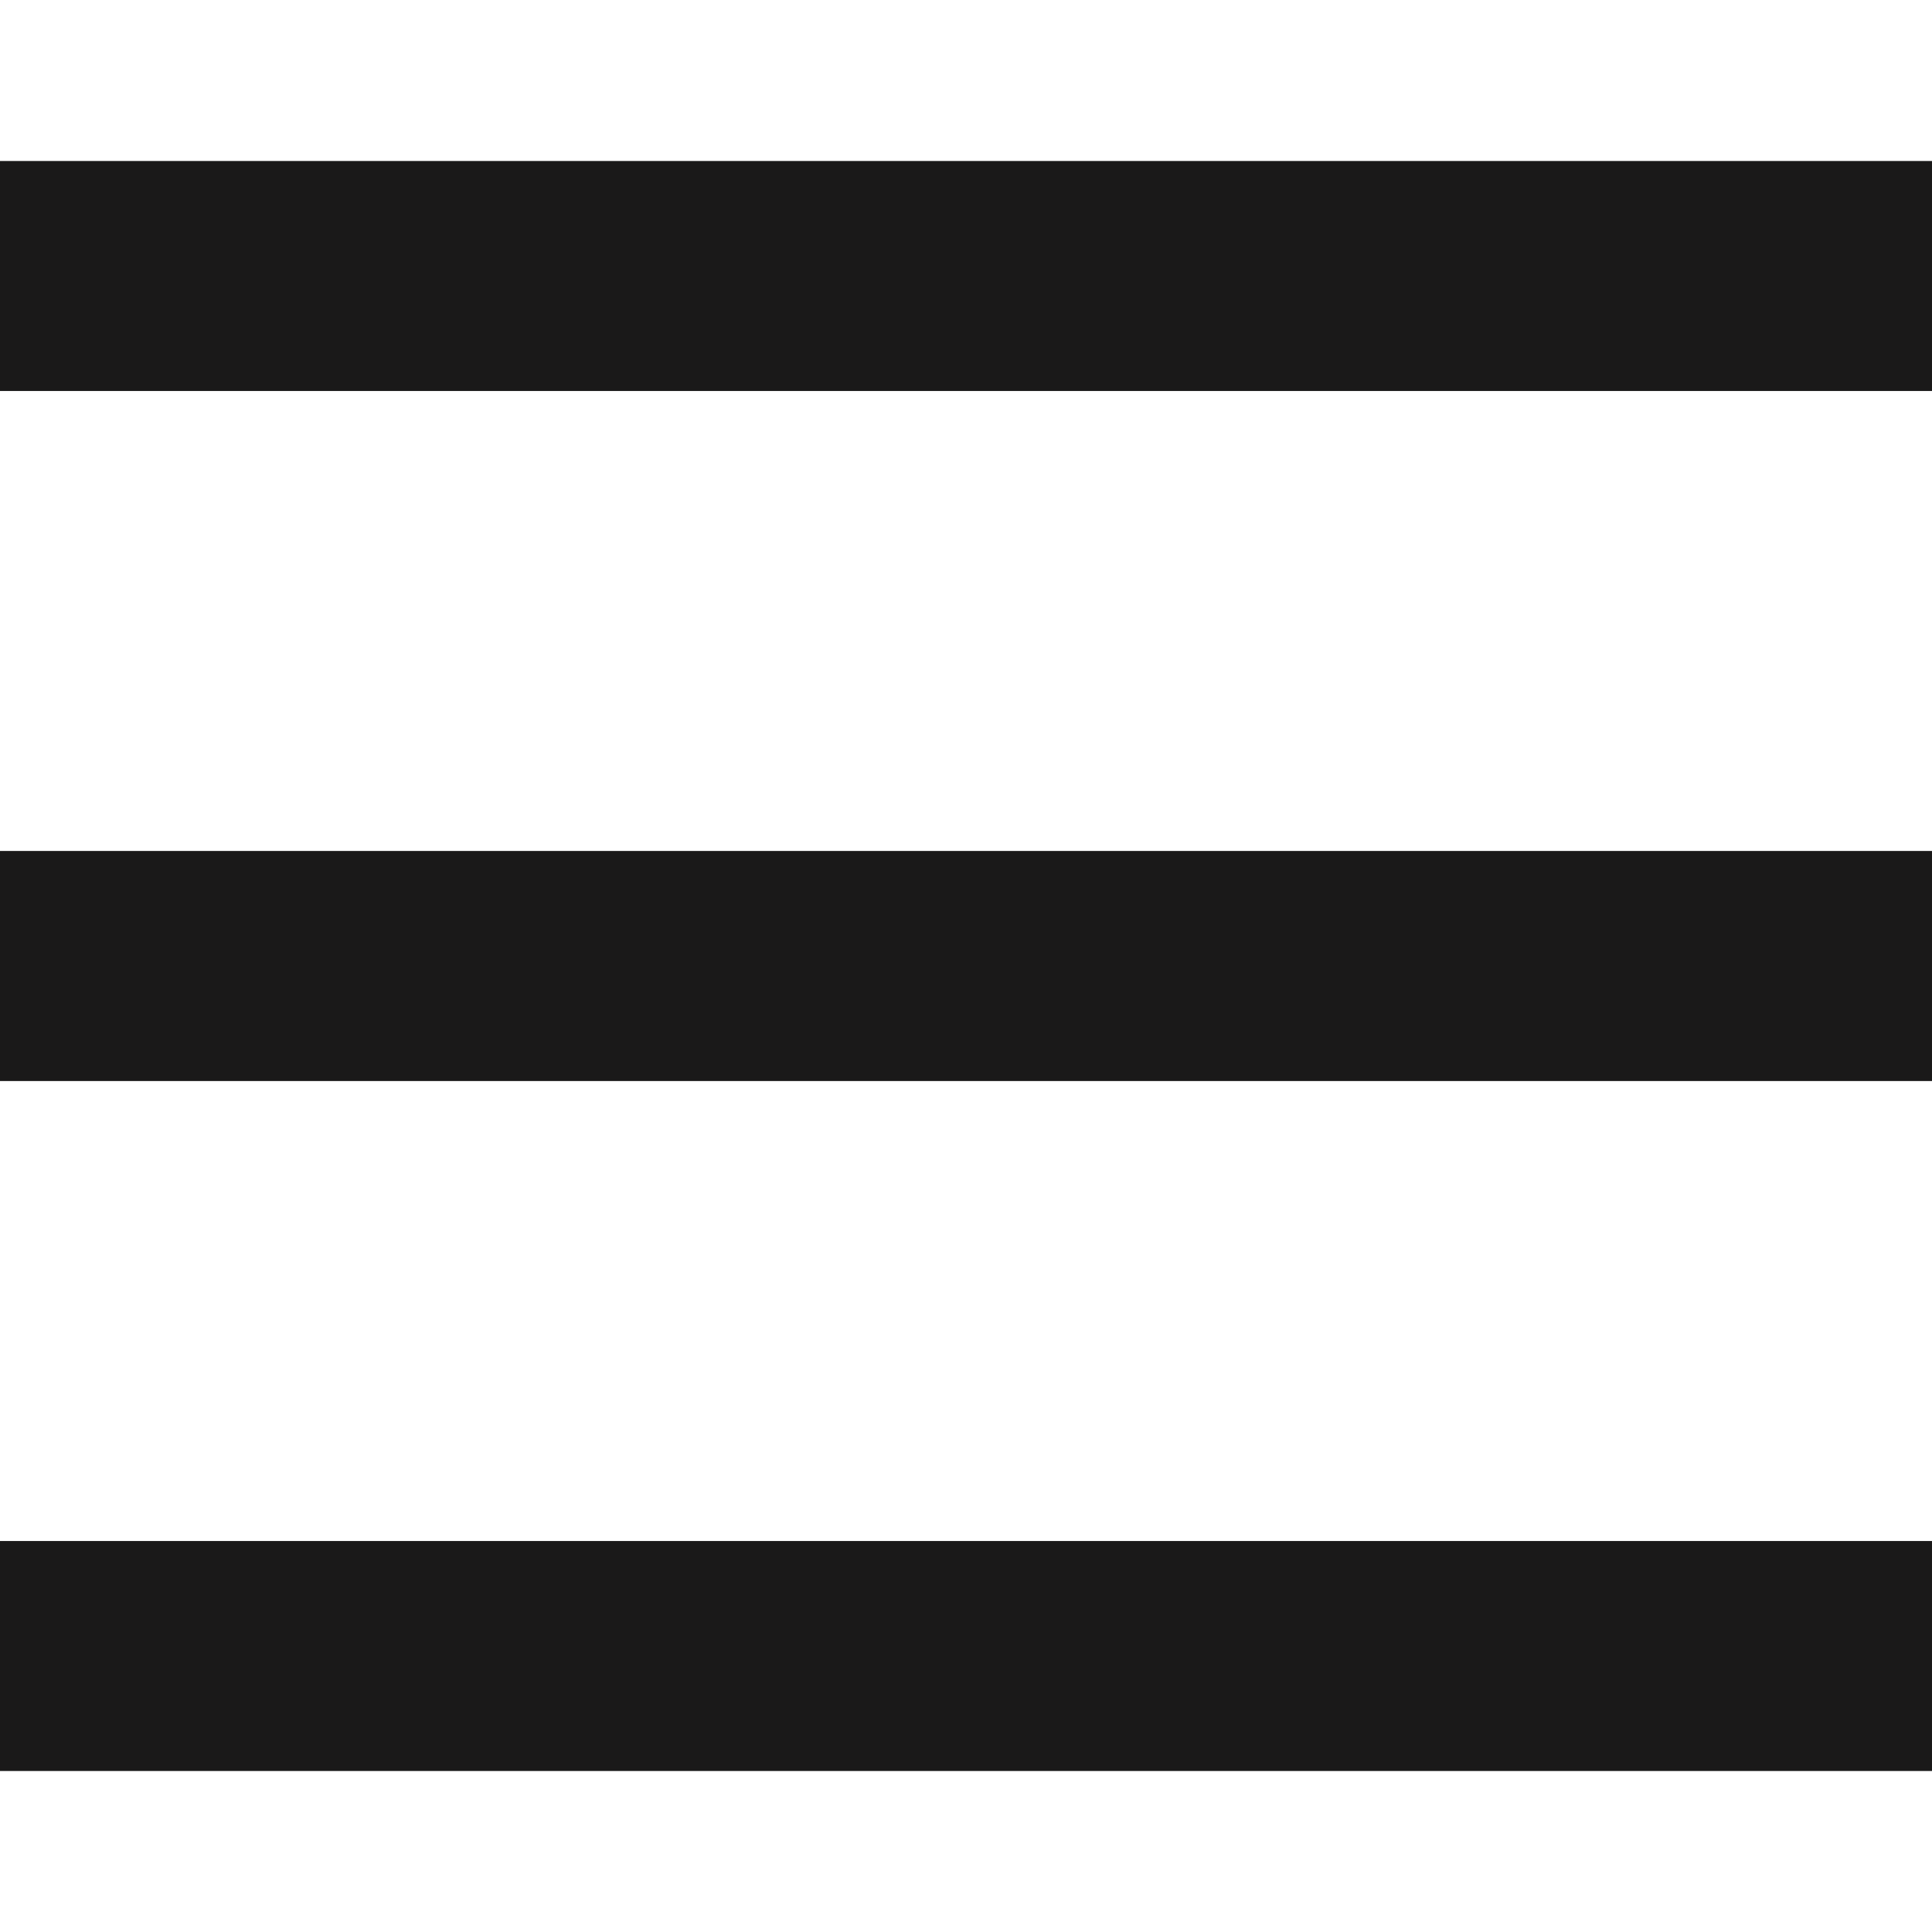 <?xml version="1.0" encoding="UTF-8"?>
<svg width="24px" height="24px" viewBox="0 0 24 24" version="1.1" xmlns="http://www.w3.org/2000/svg" xmlns:xlink="http://www.w3.org/1999/xlink">
    <title>C5FF9FD2-AD8E-4122-A57D-7FBC605B2AE1</title>
    <g id="Symbols" stroke="none" stroke-width="1" fill="none" fill-rule="evenodd">
        <g id="nav/icons-nav-mobile" transform="translate(-108, -1)" fill="#1A1919">
            <g id="ic/burger" transform="translate(108, 1)">
                <path d="M24,19.143 L24,22 L0,22 L0,19.143 L24,19.143 Z M24,10.571 L24,13.429 L0,13.429 L0,10.571 L24,10.571 Z M24,2 L24,4.857 L0,4.857 L0,2 L24,2 Z" id="Combined-Shape"></path>
            </g>
        </g>
    </g>
</svg>